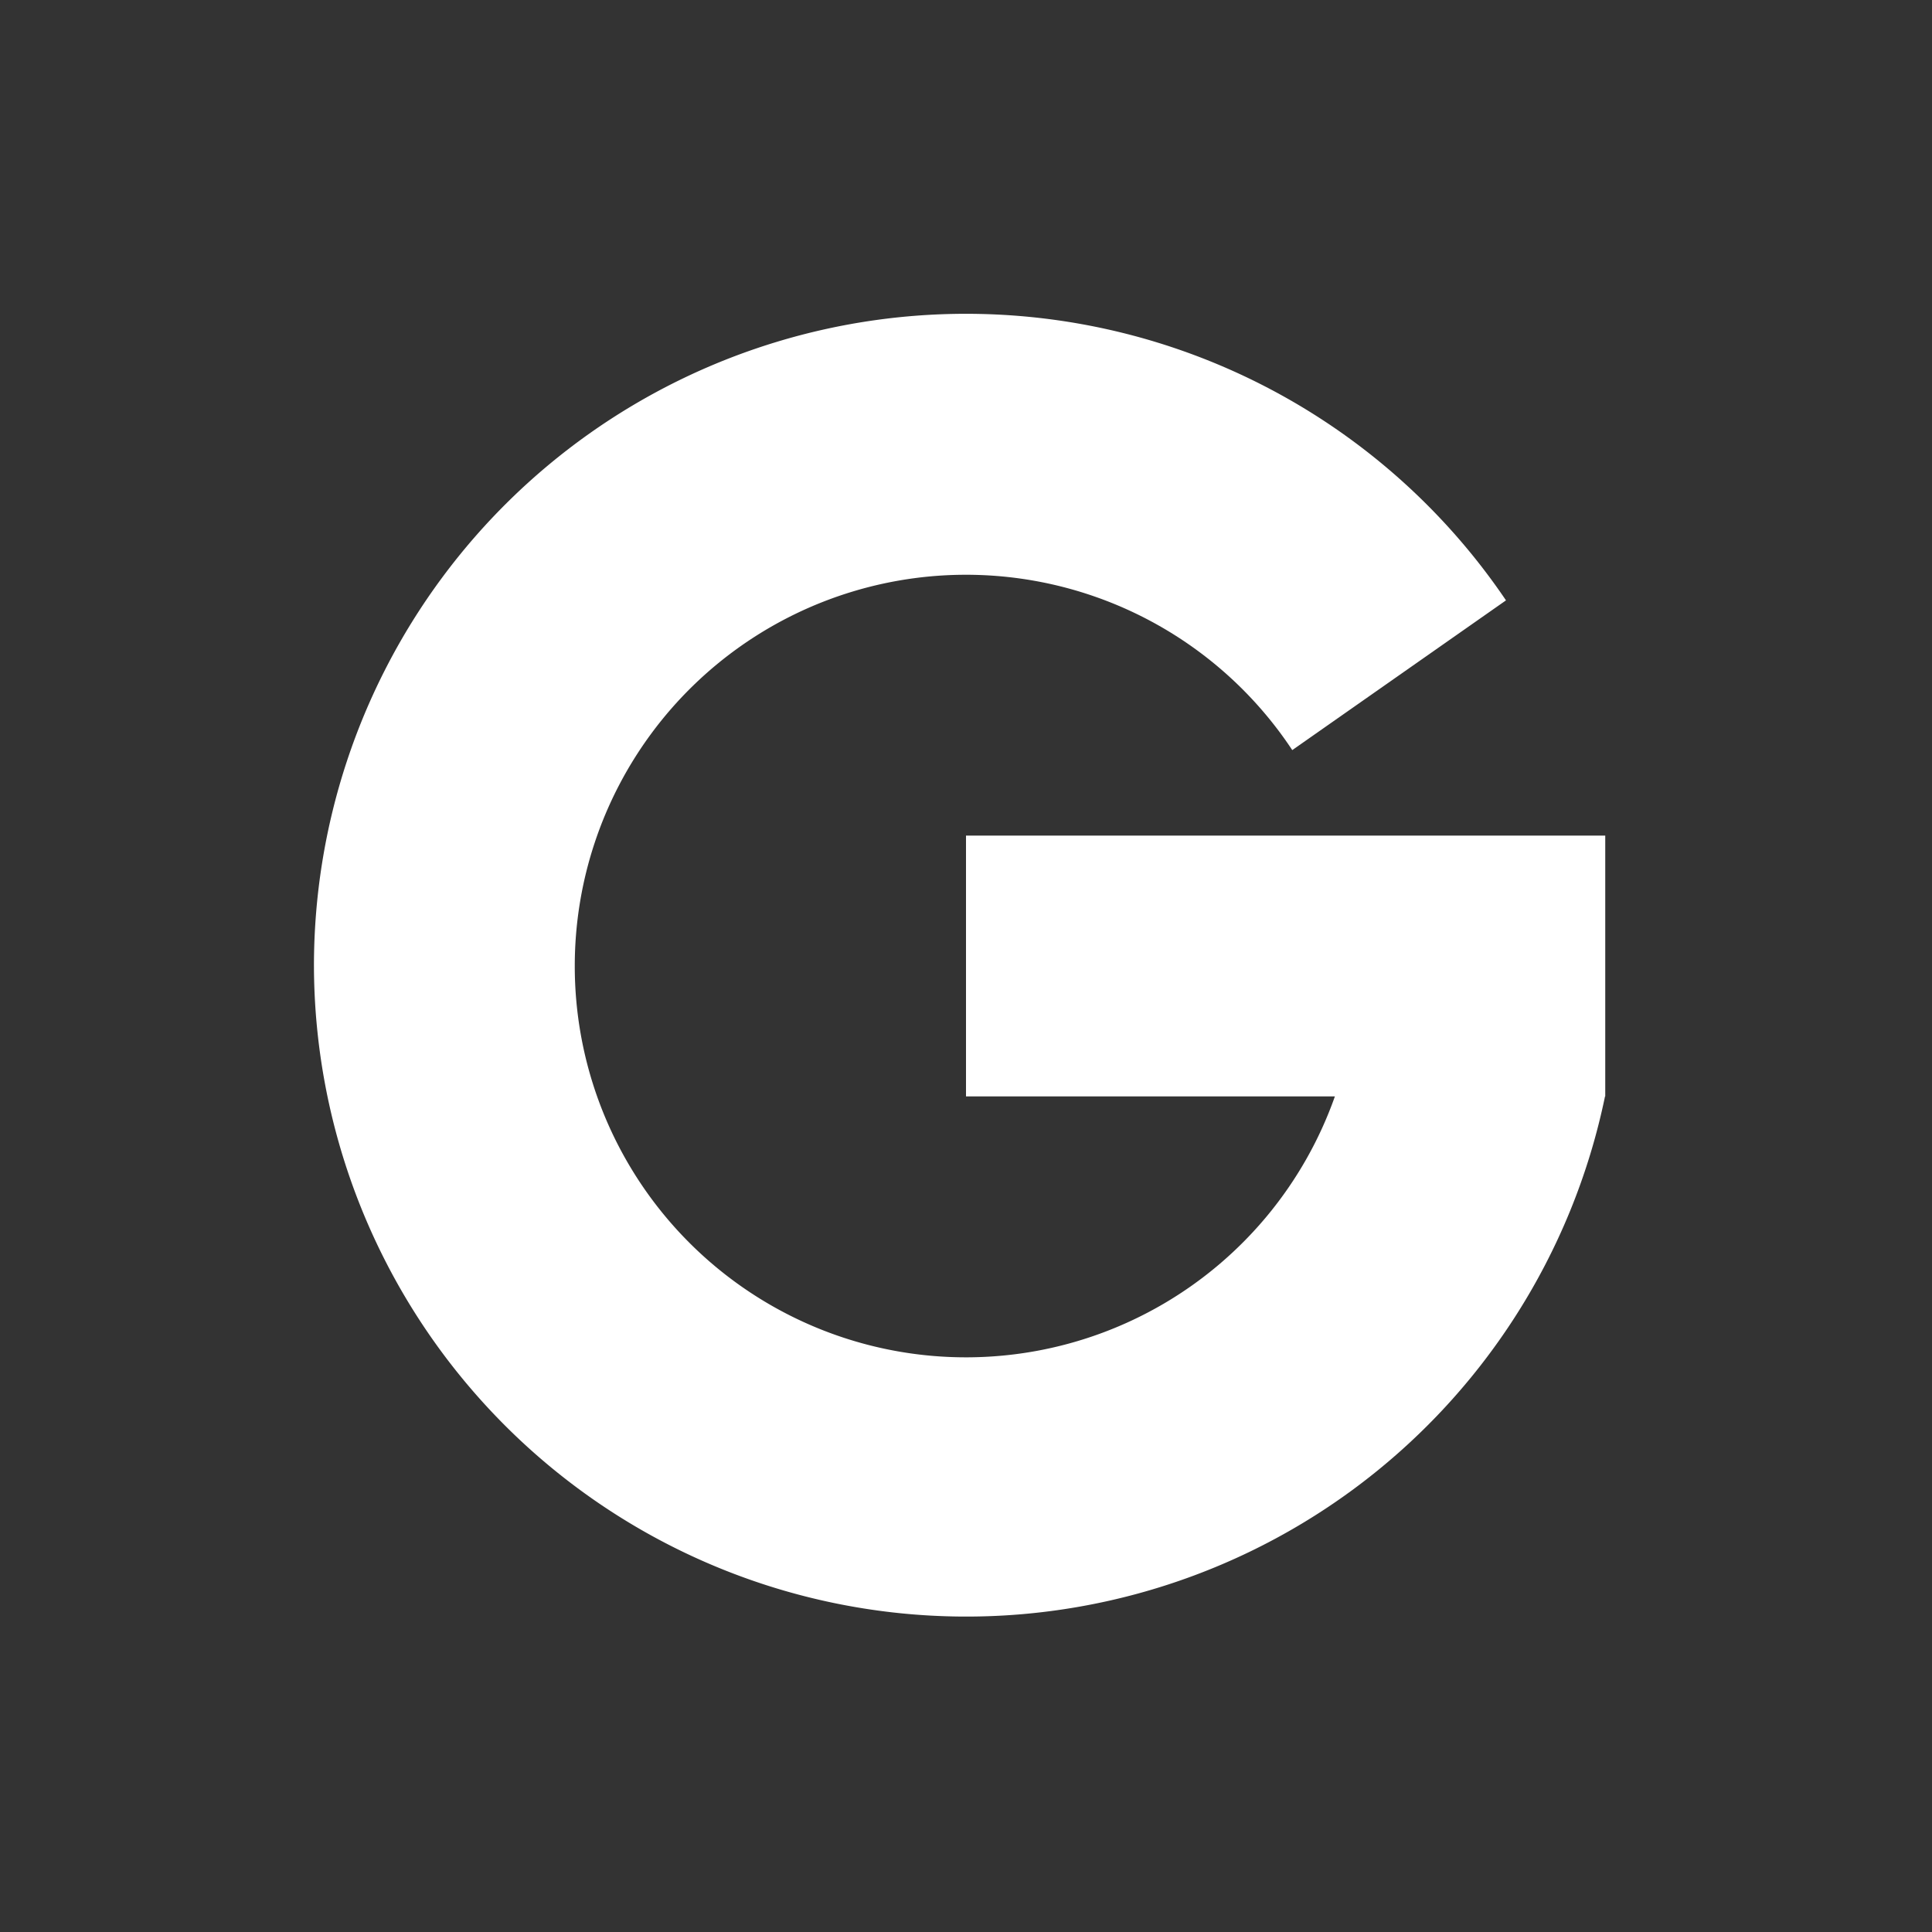 <svg width="16" height="16" viewBox="0 0 16 16" fill="none" xmlns="http://www.w3.org/2000/svg">
    <rect x="0" y="0" width="16" height="16" fill="#333333" stroke="none"/>
    <path d="M4.76 8a3.24 3.24 0 0 0 6.295 1.08H8V6.92h5.294v2.16h-.002A5.402 5.402 0 0 1 2.6 8a5.4 5.4 0 0 1 9.872-3.028l-1.77 1.24A3.24 3.24 0 0 0 4.76 8z" fill="#fff"/>
</svg>
